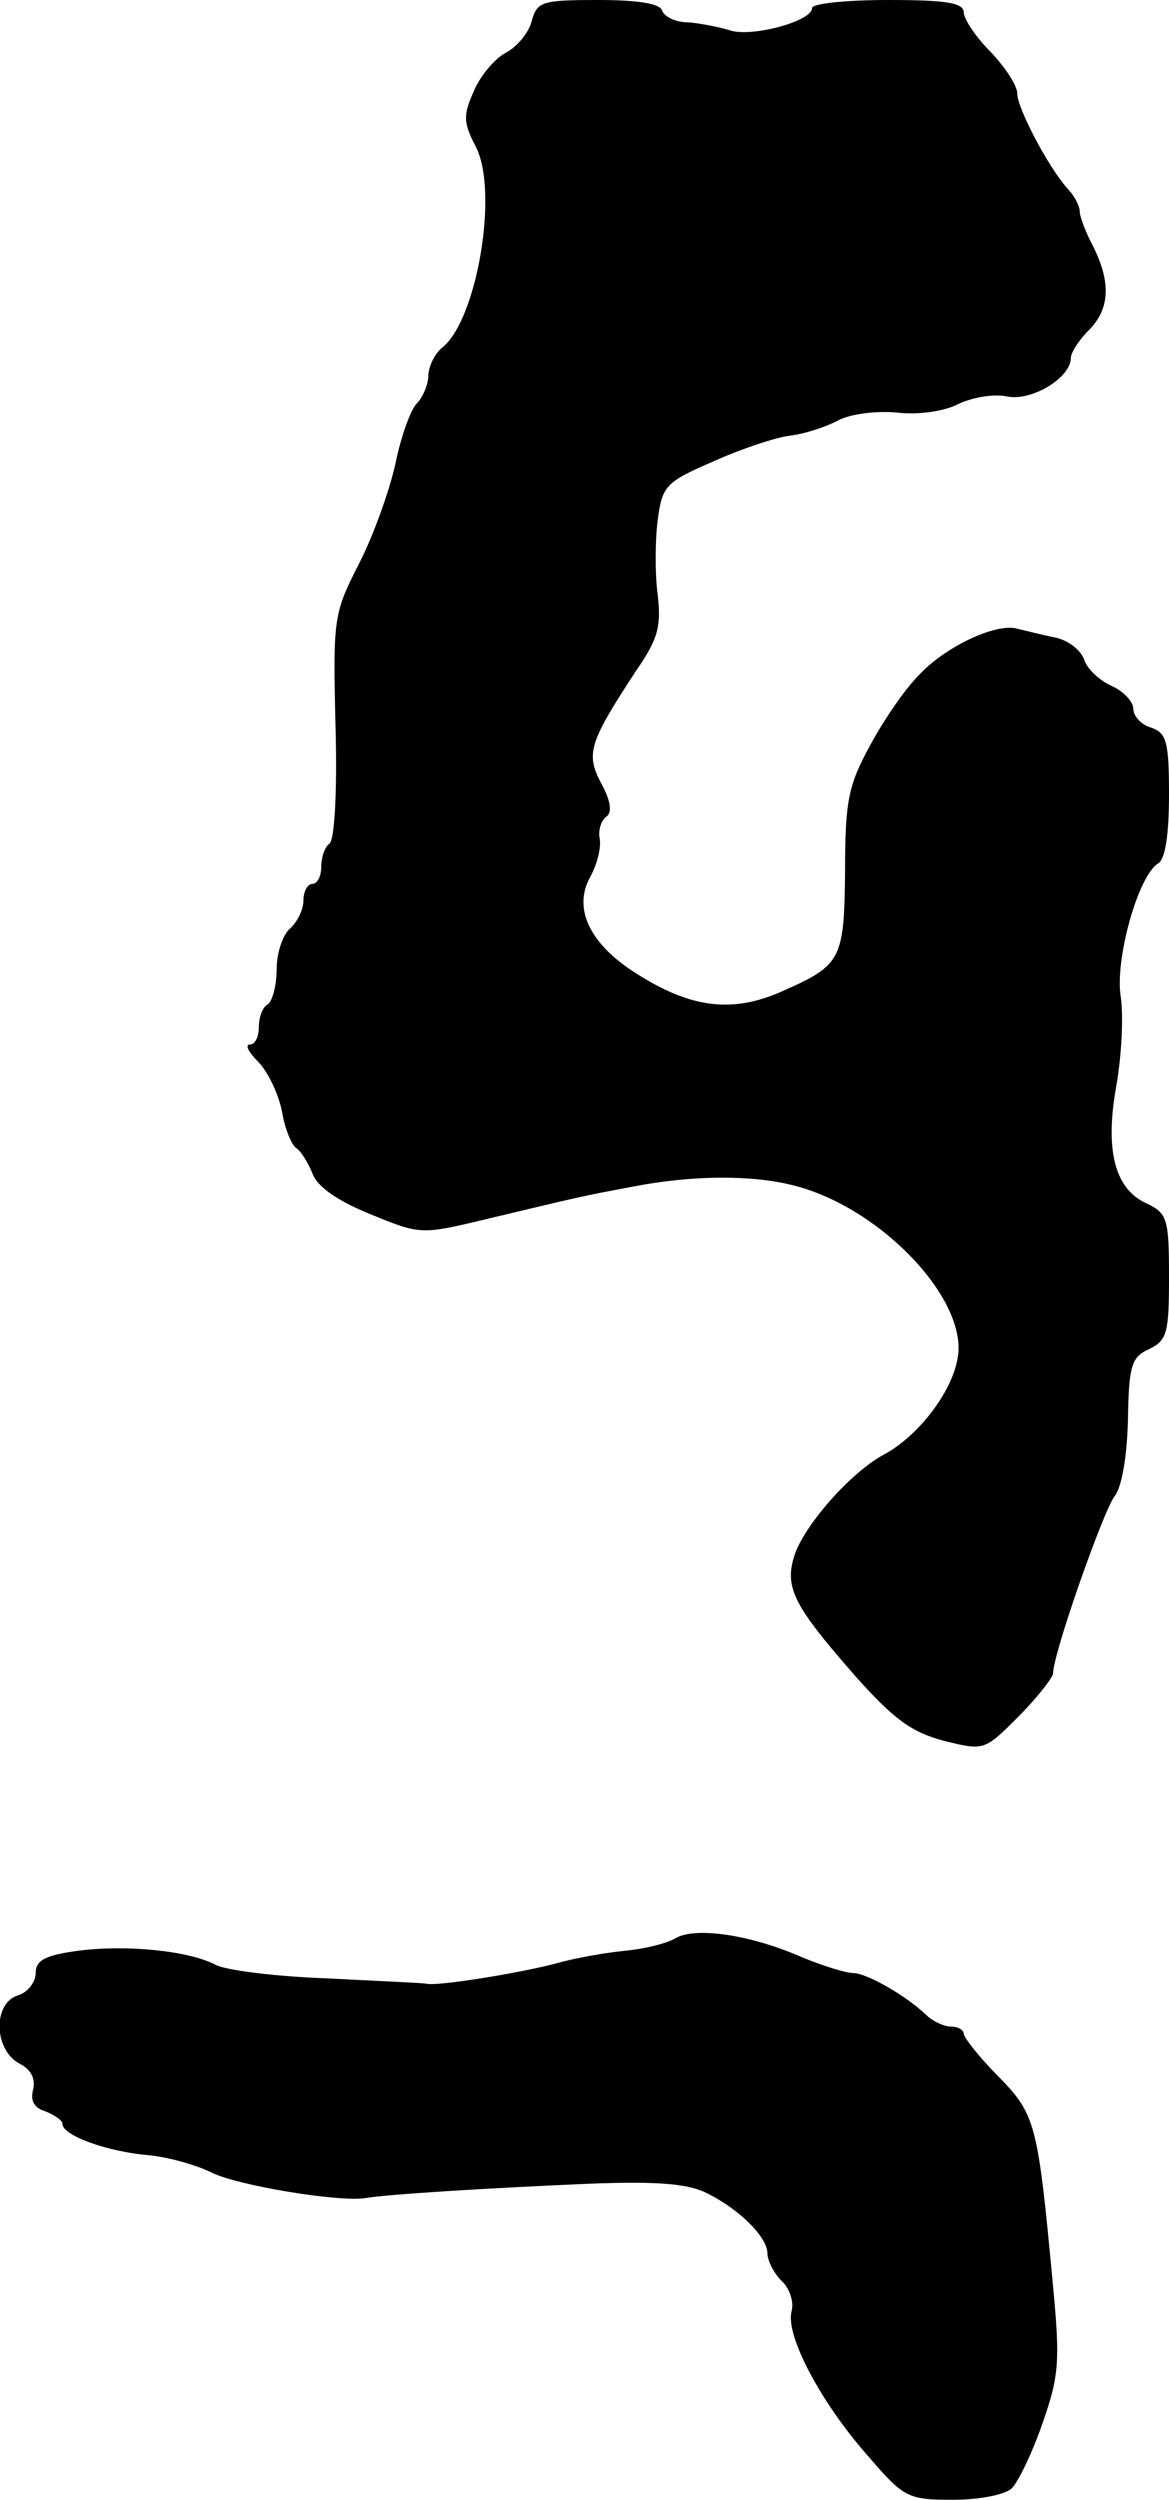 <?xml version="1.0" standalone="no"?>
<!DOCTYPE svg PUBLIC "-//W3C//DTD SVG 20010904//EN"
 "http://www.w3.org/TR/2001/REC-SVG-20010904/DTD/svg10.dtd">
<svg version="1.0" xmlns="http://www.w3.org/2000/svg"
 width="131pt" height="280pt" viewBox="0 0 131 280"
 preserveAspectRatio="xMidYMid meet">
<g transform="translate(0,280) scale(0.1,-0.1)"
fill="#000000" stroke="none">
<path d="M596 2777 c-3 -13 -16 -29 -29 -36 -12 -6 -29 -26 -36 -43 -12 -27
-12 -35 2 -62 26 -49 2 -193 -37 -225 -9 -7 -16 -22 -16 -32 0 -9 -6 -24 -13
-31 -7 -7 -18 -38 -24 -68 -7 -31 -25 -81 -41 -112 -28 -55 -29 -60 -26 -182
2 -71 -1 -128 -7 -131 -5 -4 -9 -15 -9 -26 0 -10 -4 -19 -10 -19 -5 0 -10 -8
-10 -19 0 -10 -7 -24 -15 -31 -8 -7 -15 -27 -15 -46 0 -18 -5 -36 -10 -39 -6
-3 -10 -15 -10 -26 0 -10 -4 -19 -10 -19 -6 0 -1 -9 9 -19 11 -11 23 -36 27
-56 3 -19 11 -38 16 -41 5 -3 13 -16 18 -28 5 -15 28 -31 65 -46 56 -23 57
-23 128 -6 109 26 108 26 167 37 67 13 134 13 180 1 98 -25 196 -129 183 -194
-7 -39 -45 -87 -82 -107 -36 -19 -87 -76 -100 -111 -13 -38 -2 -58 68 -138 43
-48 62 -62 99 -72 45 -11 45 -11 83 27 21 21 38 43 39 48 0 23 57 184 69 199
8 10 14 44 15 86 1 61 4 70 24 79 20 10 22 18 22 81 0 65 -2 71 -25 82 -36 16
-47 60 -34 132 6 34 8 78 5 99 -7 41 19 136 42 150 8 5 12 33 12 77 0 60 -3
69 -20 75 -11 3 -20 13 -20 21 0 8 -11 20 -25 26 -13 6 -27 19 -30 29 -4 11
-18 22 -33 25 -15 3 -34 8 -43 10 -24 6 -81 -21 -110 -53 -15 -15 -39 -50 -54
-78 -24 -44 -28 -61 -28 -140 -1 -101 -4 -106 -72 -136 -55 -24 -101 -18 -161
20 -53 33 -72 73 -53 108 8 14 13 34 11 44 -2 9 2 20 7 24 7 4 6 17 -5 37 -18
34 -14 46 39 127 25 36 28 50 24 85 -3 22 -3 60 0 83 5 39 9 43 62 66 31 14
70 27 86 29 17 2 41 10 54 17 13 7 41 11 65 9 24 -3 53 1 69 9 16 8 41 12 55
9 28 -6 72 21 72 43 0 6 9 20 20 31 24 24 25 54 5 94 -8 15 -15 33 -15 39 0 6
-6 18 -14 26 -22 25 -56 90 -56 106 0 9 -13 29 -30 47 -17 17 -30 37 -30 44 0
11 -20 14 -85 14 -47 0 -85 -4 -85 -9 0 -15 -68 -33 -92 -25 -13 4 -34 8 -47
9 -14 0 -26 6 -29 13 -2 8 -27 12 -72 12 -63 0 -68 -2 -74 -23z"/>
<path d="M757 629 c-10 -6 -35 -12 -56 -14 -21 -2 -56 -8 -77 -14 -41 -11
-134 -26 -146 -23 -4 1 -54 3 -111 6 -57 2 -113 9 -125 15 -30 16 -100 23
-154 16 -38 -5 -48 -11 -48 -25 0 -10 -9 -22 -20 -25 -28 -9 -27 -60 1 -76 14
-7 19 -17 16 -30 -3 -12 1 -20 14 -24 10 -4 19 -10 19 -14 0 -13 50 -31 96
-35 22 -2 54 -11 70 -19 29 -15 145 -34 174 -29 23 4 133 11 250 16 78 3 112
0 133 -11 36 -18 67 -49 67 -67 0 -8 7 -22 16 -31 9 -8 14 -24 11 -34 -7 -27
33 -102 84 -160 42 -49 46 -51 97 -51 31 0 59 6 66 13 7 7 23 40 34 72 19 54
20 70 12 155 -17 181 -19 191 -61 234 -22 22 -39 44 -39 48 0 4 -6 8 -14 8 -8
0 -21 6 -28 13 -23 22 -67 47 -82 47 -8 0 -34 8 -58 18 -57 25 -119 34 -141
21z"/>
</g>
</svg>
